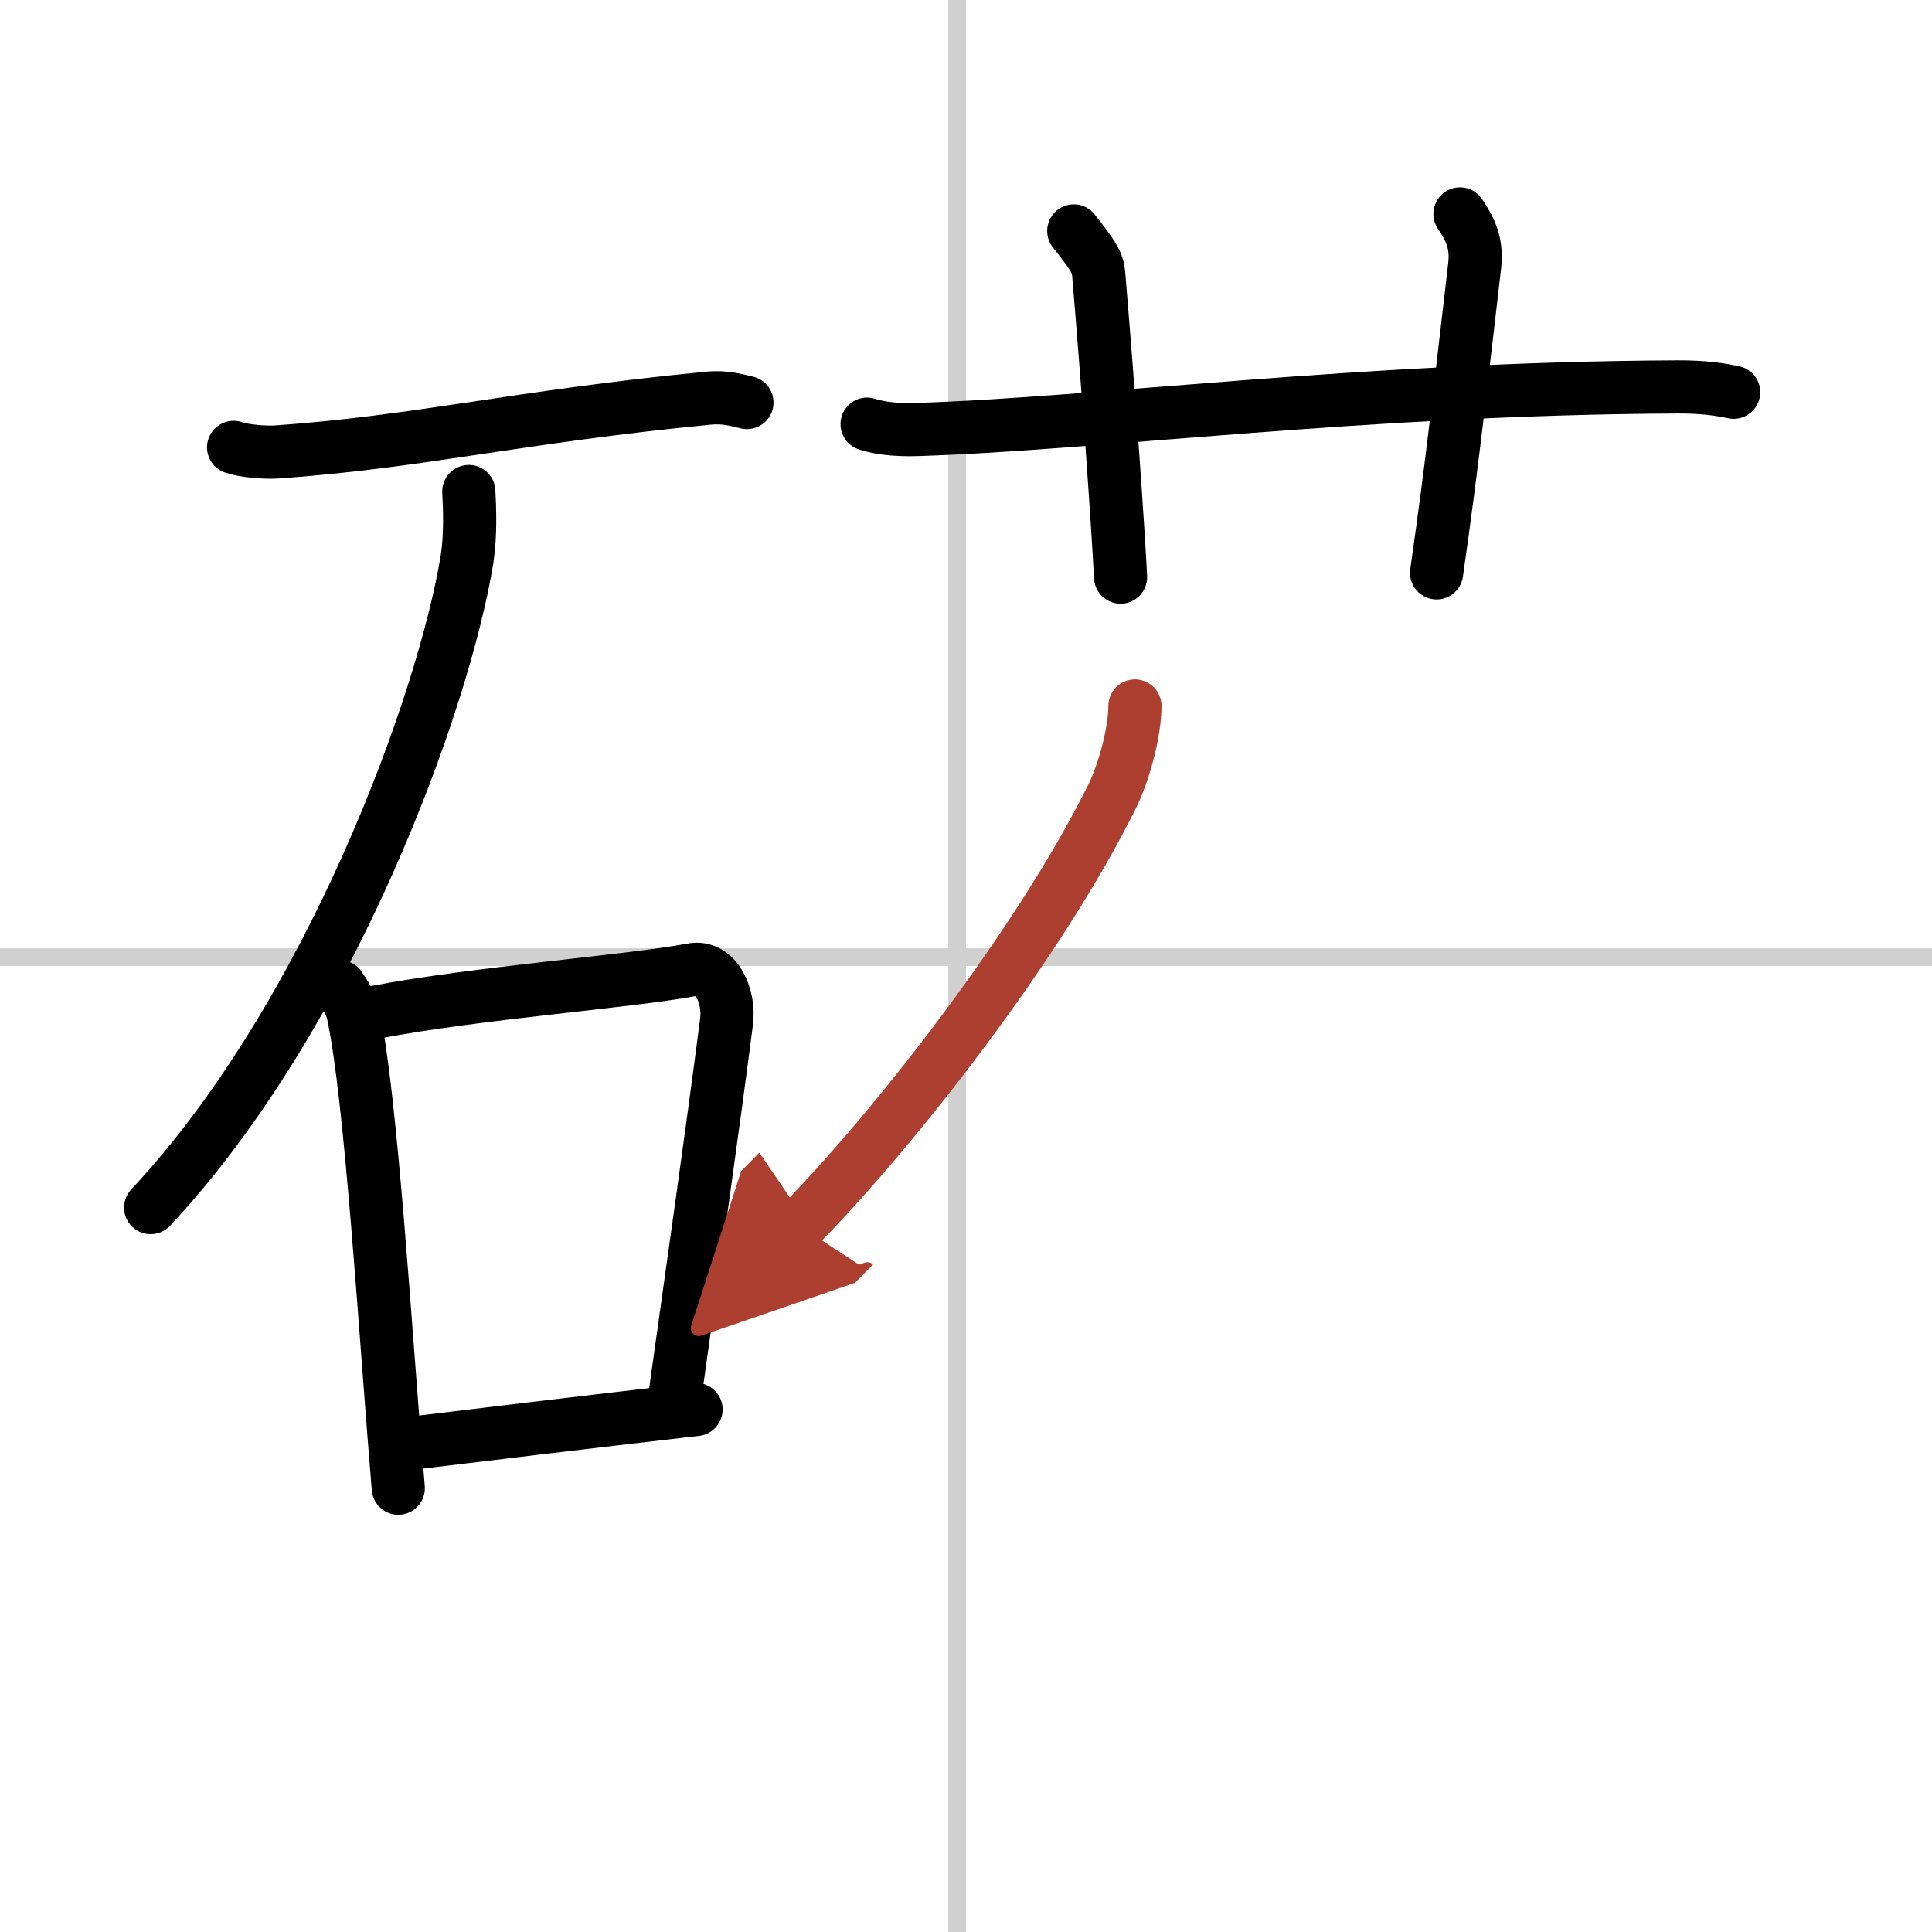 <svg width="400" height="400" viewBox="0 0 109 109" xmlns="http://www.w3.org/2000/svg"><defs><marker id="a" markerWidth="4" orient="auto" refX="1" refY="5" viewBox="0 0 10 10"><polyline points="0 0 10 5 0 10 1 5" fill="#ad3f31" stroke="#ad3f31"/></marker></defs><g fill="none" stroke="#000" stroke-linecap="round" stroke-linejoin="round" stroke-width="3"><rect width="100%" height="100%" fill="#fff" stroke="#fff"/><line x1="54" x2="54" y2="109" stroke="#d0d0d0" stroke-width="1"/><line x2="109" y1="54" y2="54" stroke="#d0d0d0" stroke-width="1"/><path d="m13.18 25.24c0.63 0.22 1.81 0.3 2.43 0.26 7.99-0.56 13.62-1.99 24.3-3.03 1.06-0.11 1.7 0.13 2.23 0.24"/><path d="M26.45,27.73c0.05,0.95,0.11,2.46-0.1,3.82C25.04,39.6,18.63,57.3,8.5,68.13"/><path d="m19.17 55.67c0.31 0.49 0.61 0.89 0.75 1.5 1.03 4.74 1.82 18.07 2.55 26.79"/><path d="m21.23 57.1c5.77-1.1 14.19-1.71 17.83-2.39 1.33-0.25 2.12 1.48 1.93 2.93-0.78 6.06-1.83 13.38-3 21.75"/><path d="m23.09 81.44c5.02-0.61 9.6-1.16 16.18-1.92"/><path d="m48.92 23.93c0.92 0.3 1.99 0.33 2.91 0.3 10.06-0.32 25.13-2.32 42.76-2.4 1.53-0.01 2.45 0.14 3.22 0.3"/><path d="m60.58 13.03c1.03 1.31 1.35 1.72 1.41 2.47 0.6 7.17 1.1 14.45 1.23 17.06"/><path d="m82.37 12.07c0.63 0.93 0.96 1.7 0.83 2.91-0.84 7.13-1.19 10.62-2.15 17.34"/><path d="m64.03 39.83c0 1.49-0.63 3.77-1.26 5.05-4.11 8.32-12.26 18.76-17.67 24.27" marker-end="url(#a)" stroke="#ad3f31"/></g></svg>
